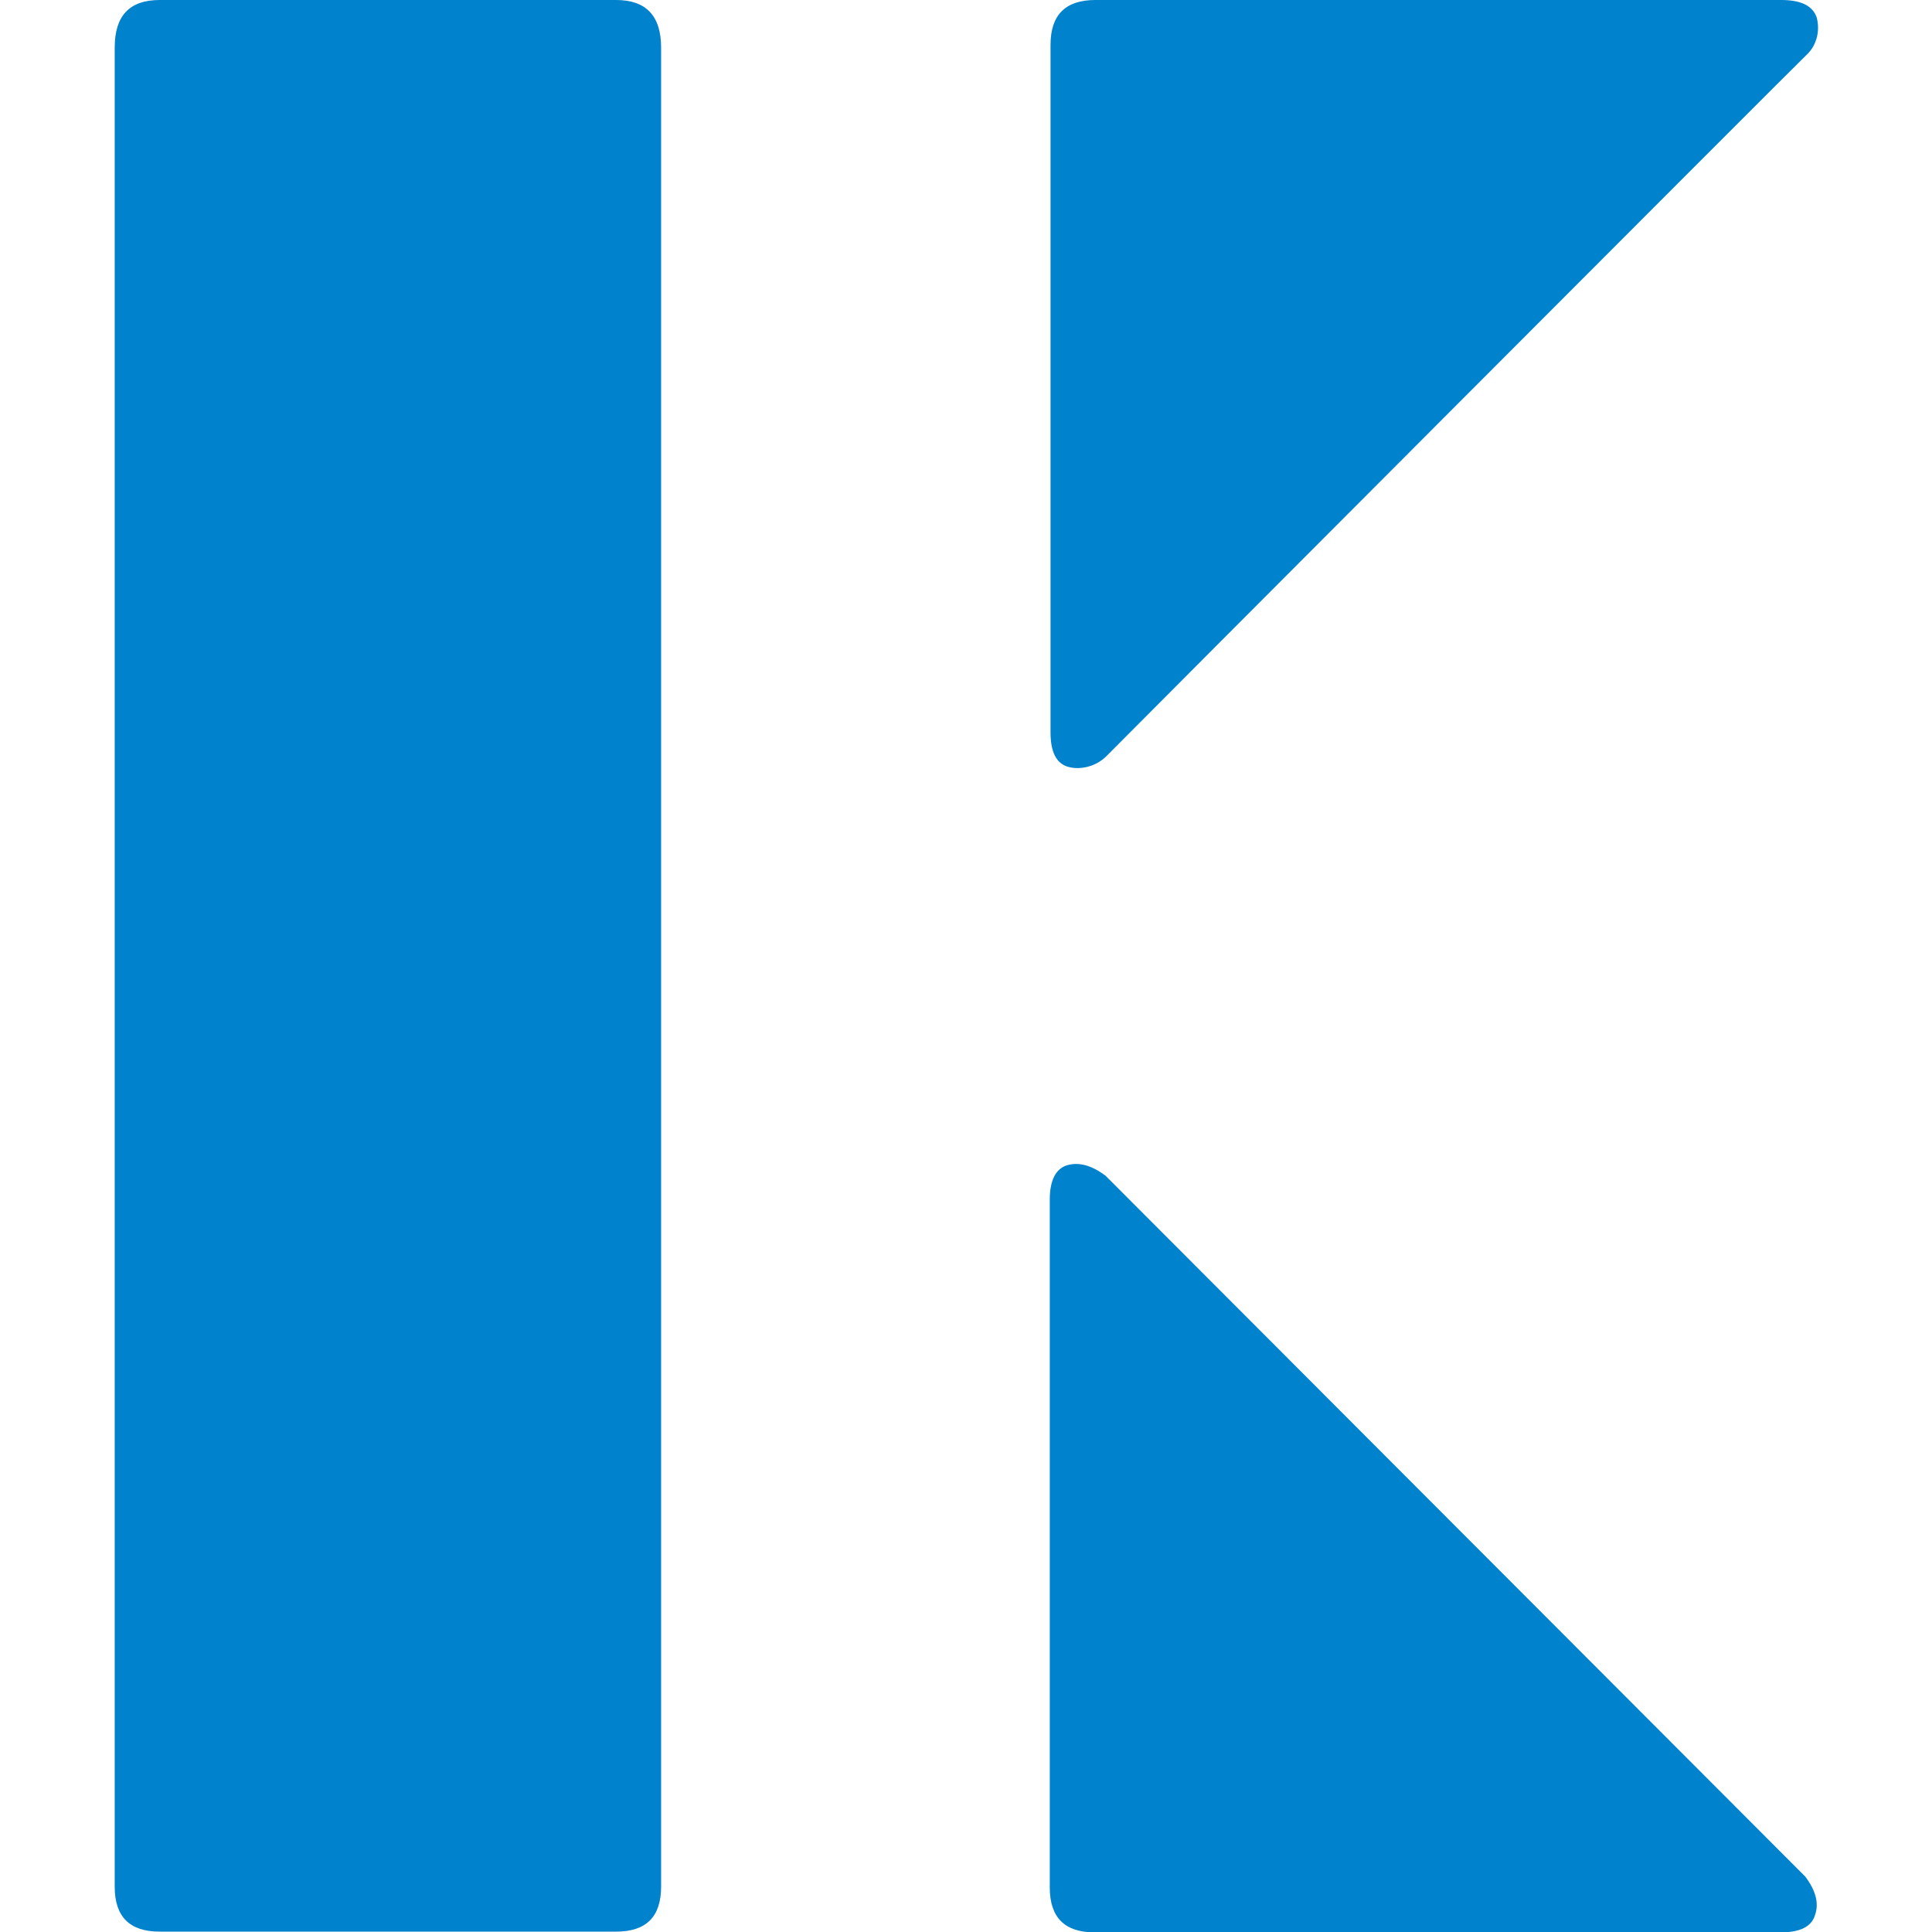 <?xml version="1.0" encoding="utf-8"?>
<!-- Generator: Adobe Illustrator 25.3.1, SVG Export Plug-In . SVG Version: 6.00 Build 0)  -->
<svg version="1.1" id="Laag_1" xmlns="http://www.w3.org/2000/svg" xmlns:xlink="http://www.w3.org/1999/xlink" x="0px" y="0px"
	 width="512px" height="512px" viewBox="0 0 512 512" style="enable-background:new 0 0 512 512;" xml:space="preserve">
<style type="text/css">
	.st0{fill:#0082CD;}
</style>
<path class="st0" d="M175.2,12.6c0-8.4-4-12.6-11.9-12.6h-121c-8,0-11.9,4.2-11.9,12.6v487.4c0,8,4,11.9,11.9,11.9h121
	c8,0,11.9-4,11.9-11.9V12.6z"/>
<path class="st0" d="M472.1,0H290.3c-8,0-11.9,4-11.9,11.9v182.2c0,5.1,1.5,8.2,4.6,9.1c3,0.9,7.3,0.1,10.2-2.8
	c2.8-2.9,183.1-183.6,185.4-185.7c3.2-2.9,3.7-7.1,2.8-10.2C480.3,1.5,477.2,0,472.1,0z"/>
<path class="st0" d="M478.4,497.3L293,311.6c-3.7-2.8-7.1-3.7-10.2-2.8c-3,0.9-4.6,4-4.6,9.1v41.7v14.7v5.1v25.6v94.5v0.7
	c0,8,4,11.9,11.9,11.9h181.8c5.1,0,8.2-1.5,9.1-4.6C482.1,504.4,481.2,501,478.4,497.3z"/>
</svg>
